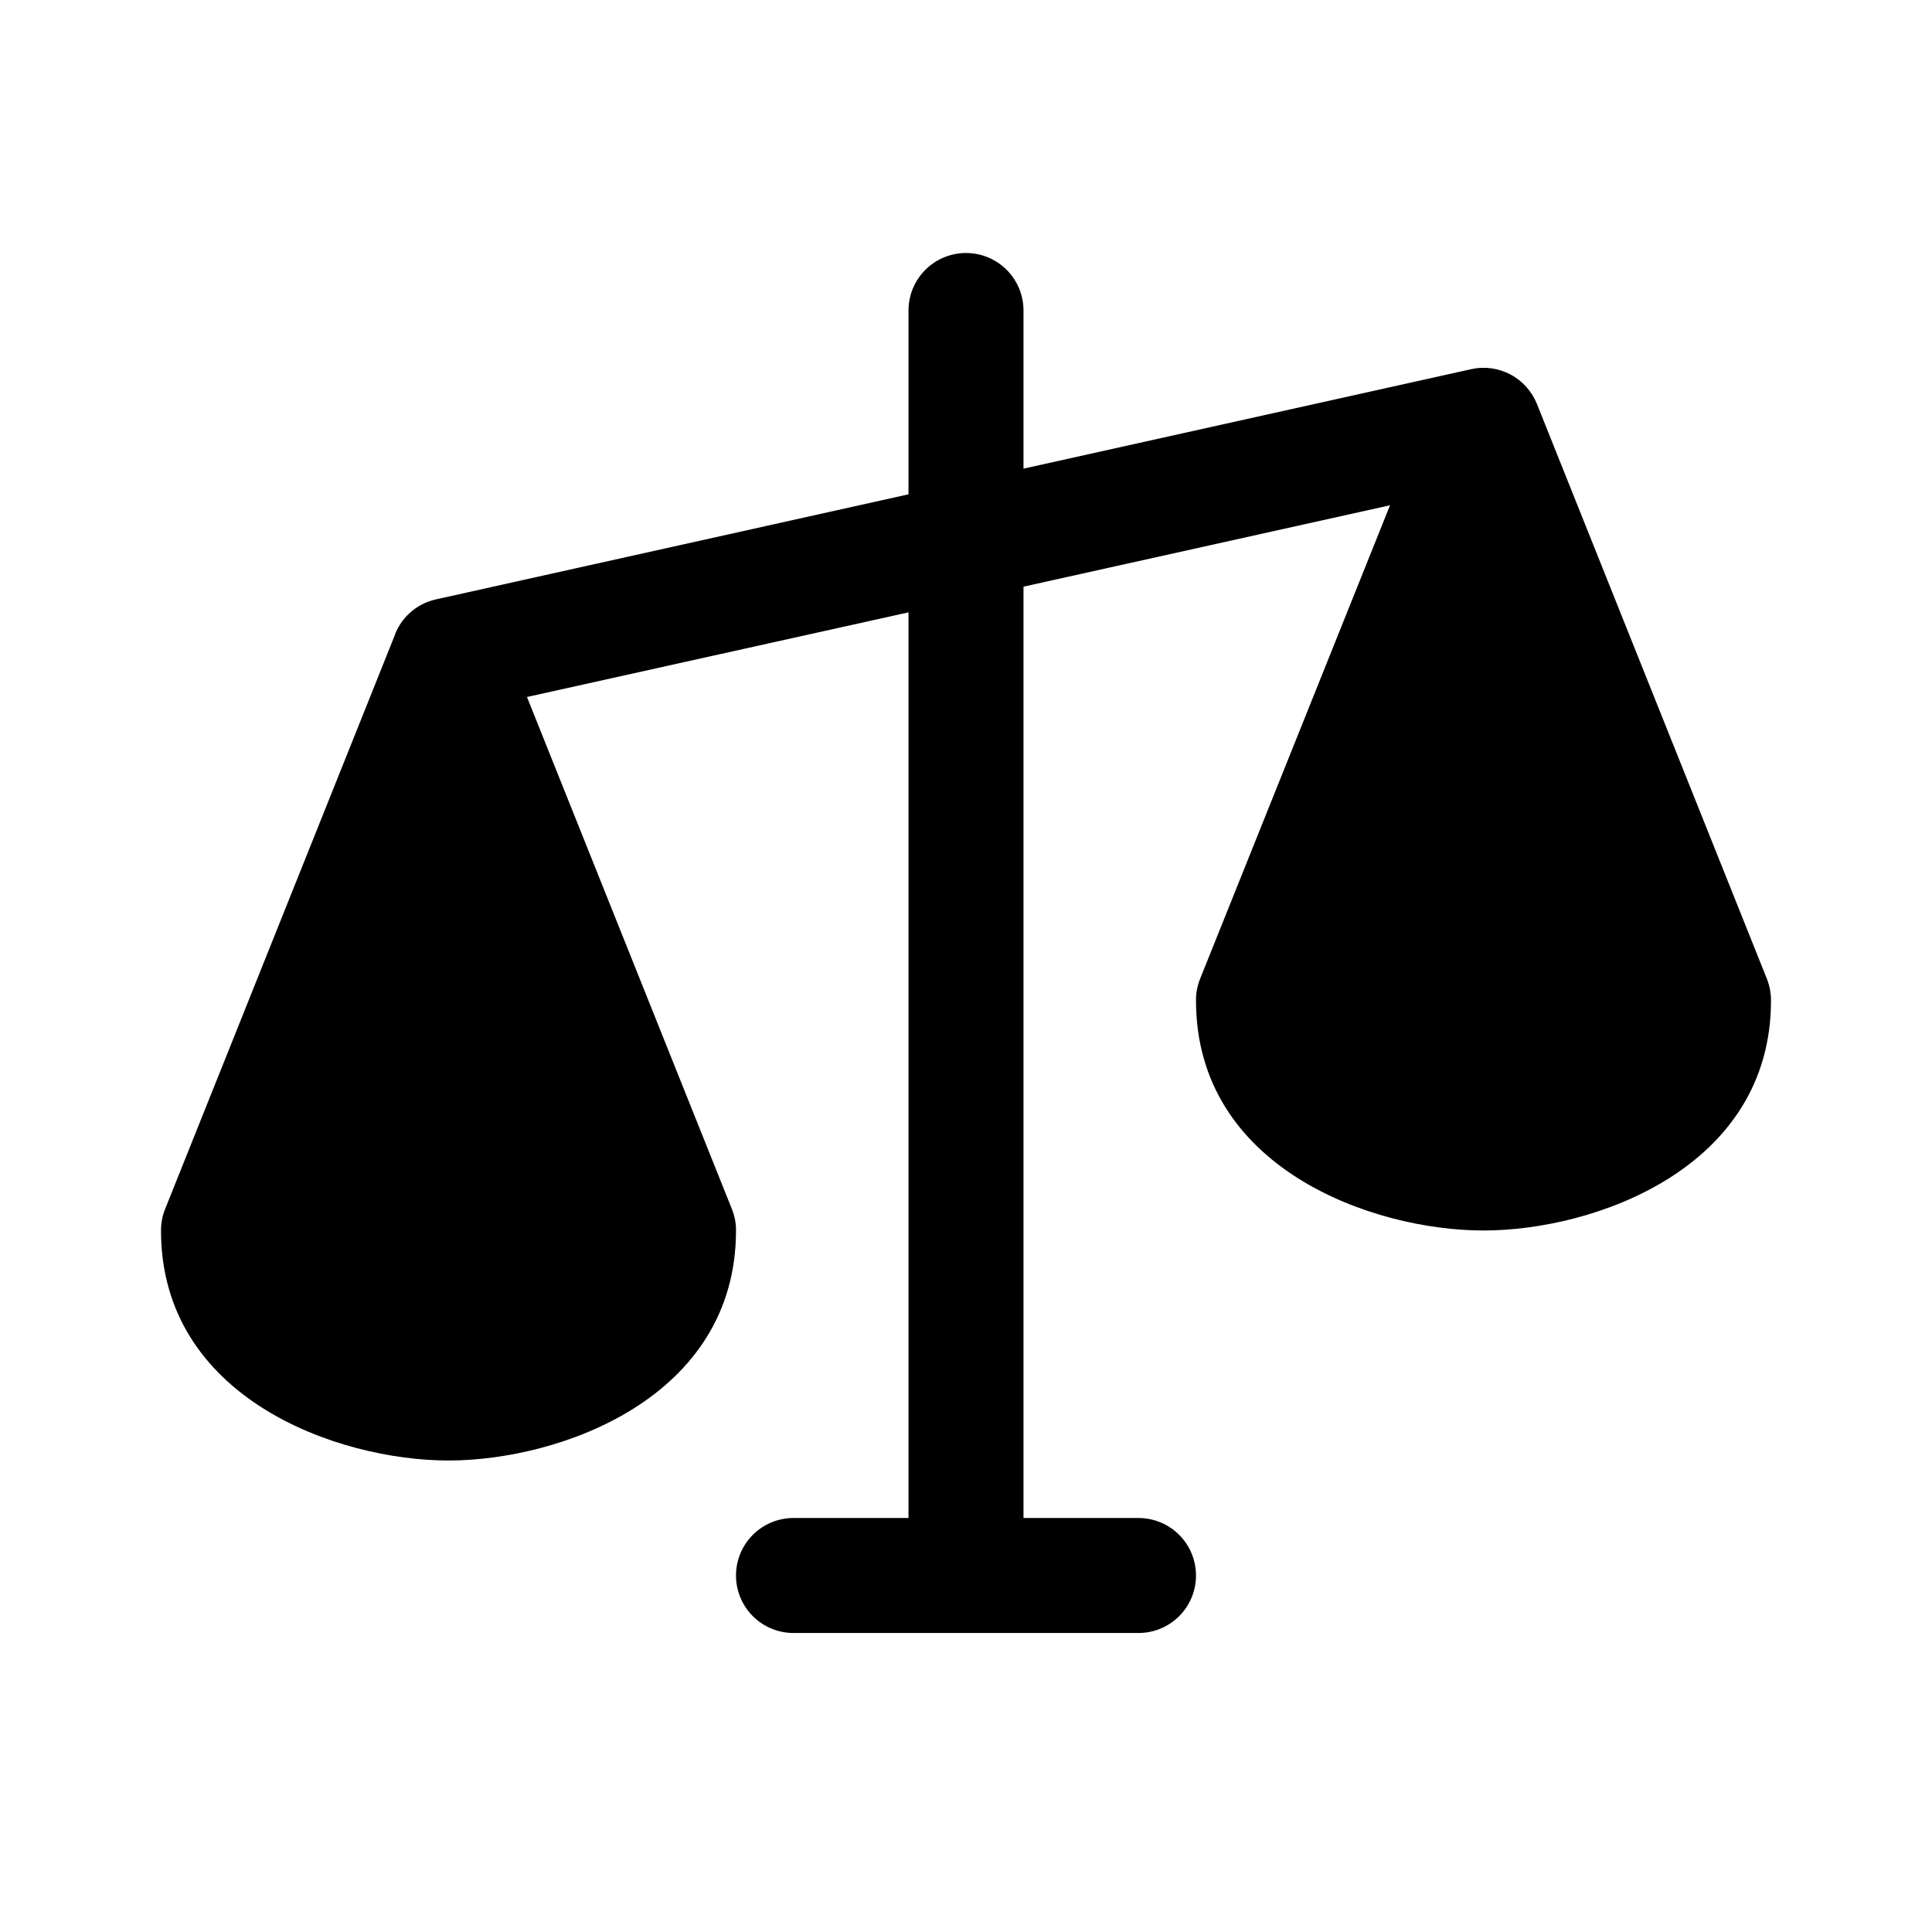 <svg width="21" height="21" viewBox="0 0 21 21" fill="none" xmlns="http://www.w3.org/2000/svg">
<path d="M19.206 10.641L16.706 4.391C16.65 4.253 16.548 4.139 16.417 4.07C16.286 4.001 16.135 3.98 15.99 4.013L11.125 5.094V3.375C11.125 3.209 11.059 3.05 10.942 2.933C10.825 2.816 10.666 2.75 10.5 2.75C10.334 2.75 10.175 2.816 10.058 2.933C9.941 3.05 9.875 3.209 9.875 3.375V5.373L4.739 6.515C4.64 6.537 4.548 6.582 4.47 6.648C4.393 6.713 4.333 6.797 4.295 6.891V6.895L1.795 13.141C1.765 13.215 1.75 13.295 1.75 13.375C1.75 15.196 3.667 15.875 4.875 15.875C6.083 15.875 8 15.196 8 13.375C8.001 13.295 7.985 13.215 7.955 13.141L5.728 7.576L9.875 6.656V16.5H8.625C8.459 16.5 8.3 16.566 8.183 16.683C8.066 16.8 8 16.959 8 17.125C8 17.291 8.066 17.45 8.183 17.567C8.3 17.684 8.459 17.75 8.625 17.75H12.375C12.541 17.75 12.7 17.684 12.817 17.567C12.934 17.45 13 17.291 13 17.125C13 16.959 12.934 16.8 12.817 16.683C12.7 16.566 12.541 16.5 12.375 16.5H11.125V6.377L15.109 5.492L13.044 10.641C13.015 10.715 12.999 10.795 13 10.875C13 12.696 14.917 13.375 16.125 13.375C17.333 13.375 19.25 12.696 19.25 10.875C19.25 10.795 19.235 10.715 19.206 10.641ZM4.875 8.808C4.287 8.808 4.83 10.16 4.739 9.298L4.875 8.808L5 9C4.909 9.862 5.463 8.808 4.875 8.808ZM16.125 6.125C15.537 6.125 16.347 7.843 16.256 6.981L16.125 6.308C16.125 6.308 17.5 9 18 10.5C18.5 12 16.713 6.125 16.125 6.125Z" fill="black"/>
</svg>
